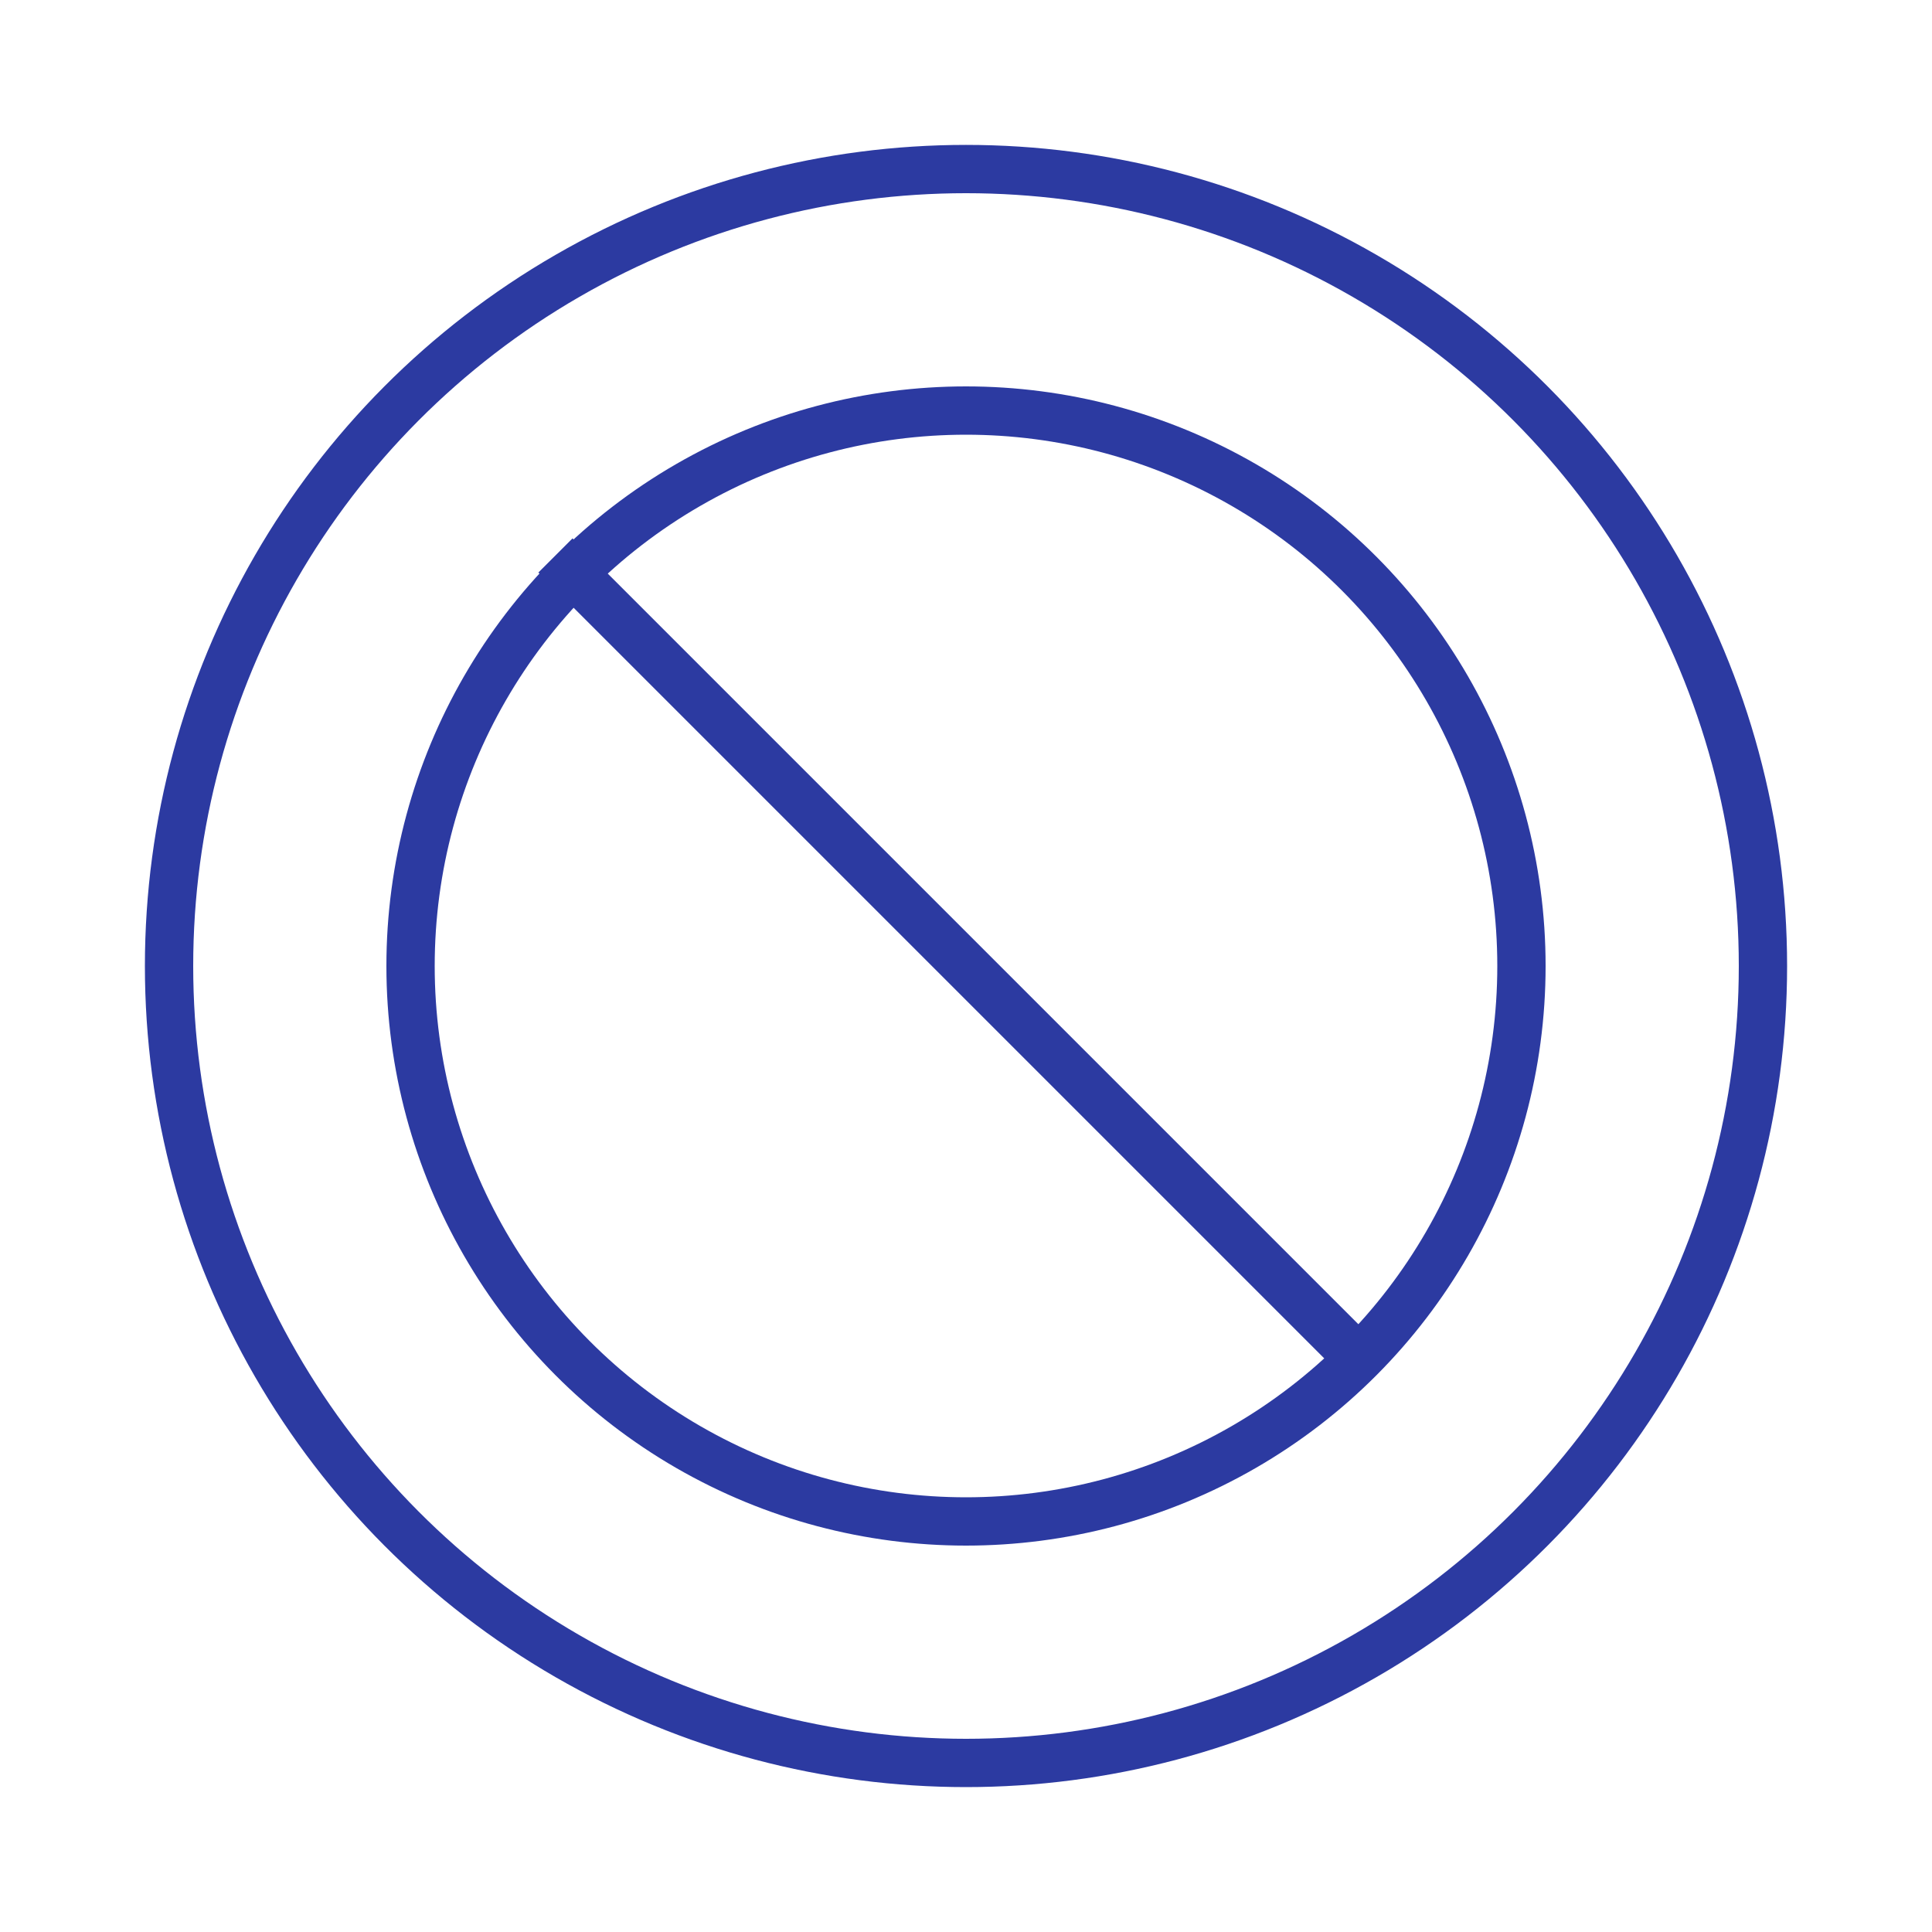 <svg width="80" height="80" viewBox="0 0 80 80" fill="none" xmlns="http://www.w3.org/2000/svg">
<circle cx="40" cy="40" r="33" stroke="#2C3AA1" stroke-width="2"/>
<circle cx="40" cy="40" r="23" stroke="#2C3AA1" stroke-width="2"/>
<path d="M23 23L56 56" stroke="#2C3AA1" stroke-width="2"/>
</svg>

